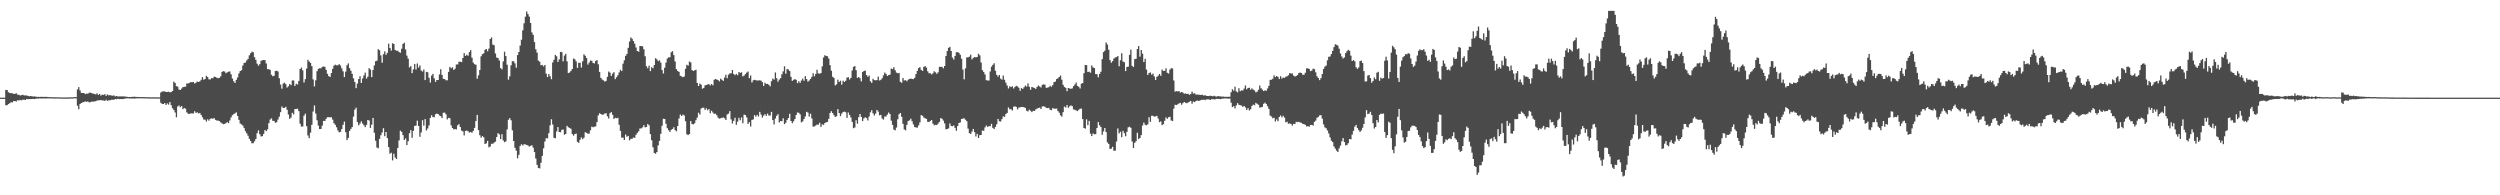 <?xml version="1.0" encoding="UTF-8"?>
<svg xmlns="http://www.w3.org/2000/svg" width="1920" height="150">
  <path d="M0 75.000h1v1.000H0zM1 75.000h1v1.000H1zM2 75.000h1v1.000H2zM3 75.000h1v1.000H3zM4 69.061h1v11.763H4zM5 69.191h1v11.599H5zM6 70.805h1v9.126H6zM7 71.422h1v7.813H7zM8 71.589h1v6.968H8zM9 71.627h1v6.995H9zM10 72.103h1v5.575H10zM11 72.105h1v5.531H11zM12 71.628h1v6.344H12zM13 72.629h1v4.365H13zM14 72.793h1v4.376H14zM15 73.313h1v3.417H15zM16 73.082h1v3.997H16zM17 72.739h1v3.858H17zM18 73.248h1v3.294H18zM19 73.335h1v3.444H19zM20 73.266h1v2.788H20zM21 73.671h1v2.577H21zM22 73.929h1v2.088H22zM23 73.775h1v2.304H23zM24 73.904h1v2.167H24zM25 74.122h1v1.804H25zM26 74.059h1v2.008H26zM27 74.194h1v1.698H27zM28 74.436h1v1.164H28zM29 74.330h1v1.449H29zM30 74.434h1v1.082H30zM31 74.329h1v1.349H31zM32 74.323h1v1.329H32zM33 74.457h1v1.115H33zM34 74.320h1v1.278H34zM35 74.419h1v1.257H35zM36 74.446h1v1.075H36zM37 74.611h1v1.000H37zM38 74.535h1v1.000H38zM39 74.659h1v1.000H39zM40 74.691h1v1.000H40zM41 74.653h1v1.000H41zM42 74.725h1v1.000H42zM43 74.747h1v1.000H43zM44 74.676h1v1.000H44zM45 74.732h1v1.000H45zM46 74.778h1v1.000H46zM47 74.787h1v1.000H47zM48 74.848h1v1.000H48zM49 74.802h1v1.000H49zM50 74.844h1v1.000H50zM51 74.864h1v1.000H51zM52 74.768h1v1.000H52zM53 74.769h1v1.000H53zM54 74.699h1v1.000H54zM55 74.767h1v1.000H55zM56 74.625h1v1.000H56zM57 74.491h1v1.000H57zM58 74.611h1v1.000H58zM59 68.672h1v12.530H59zM60 66.924h1v16.995H60zM61 69.496h1v10.423H61zM62 71.376h1v7.719H62zM63 71.443h1v7.179H63zM64 71.426h1v6.927H64zM65 72.288h1v5.602H65zM66 71.875h1v6.331H66zM67 71.978h1v5.956H67zM68 71.234h1v7.379H68zM69 71.188h1v7.277H69zM70 71.575h1v6.384H70zM71 71.910h1v6.207H71zM72 72.127h1v5.755H72zM73 72.484h1v5.265H73zM74 71.672h1v5.573H74zM75 72.834h1v4.240H75zM76 72.140h1v4.935H76zM77 73.423h1v3.361H77zM78 72.699h1v4.384H78zM79 72.847h1v4.316H79zM80 72.332h1v5.164H80zM81 73.627h1v2.965H81zM82 72.522h1v4.947H82zM83 73.214h1v3.820H83zM84 73.004h1v4.048H84zM85 73.393h1v3.246H85zM86 73.548h1v3.048H86zM87 73.253h1v3.404H87zM88 74.040h1v2.043H88zM89 73.652h1v2.560H89zM90 74.101h1v1.769H90zM91 74.045h1v2.063H91zM92 74.012h1v2.024H92zM93 74.036h1v2.111H93zM94 73.968h1v2.054H94zM95 74.107h1v1.743H95zM96 74.182h1v1.492H96zM97 74.280h1v1.288H97zM98 74.488h1v1.000H98zM99 74.518h1v1.147H99zM100 74.480h1v1.117H100zM101 74.335h1v1.316H101zM102 74.410h1v1.248H102zM103 74.177h1v1.555H103zM104 74.548h1v1.000H104zM105 74.394h1v1.182H105zM106 74.532h1v1.000H106zM107 74.512h1v1.003H107zM108 74.590h1v1.000H108zM109 74.515h1v1.000H109zM110 74.573h1v1.000H110zM111 74.597h1v1.000H111zM112 74.634h1v1.000H112zM113 74.709h1v1.000H113zM114 74.663h1v1.000H114zM115 74.770h1v1.000H115zM116 74.750h1v1.000H116zM117 74.720h1v1.000H117zM118 74.717h1v1.000H118zM119 74.800h1v1.000H119zM120 74.725h1v1.000H120zM121 74.789h1v1.000H121zM122 74.773h1v1.000H122zM123 71.057h1v7.843H123zM124 70.298h1v9.527H124zM125 70.208h1v9.650H125zM126 70.153h1v9.027H126zM127 70.679h1v9.980H127zM128 70.616h1v8.854H128zM129 70.432h1v9.878H129zM130 70.873h1v7.535H130zM131 70.738h1v10.069H131zM132 69.890h1v13.283H132zM133 62.683h1v21.724H133zM134 63.673h1v22.708H134zM135 66.161h1v23.882H135zM136 66.577h1v15.251H136zM137 68.738h1v12.267H137zM138 69.145h1v13.163H138zM139 67.981h1v13.491H139zM140 66.939h1v16.927H140zM141 66.678h1v16.211H141zM142 66.538h1v16.959H142zM143 64.106h1v22.203H143zM144 64.116h1v23.227H144zM145 63.580h1v23.956H145zM146 63.053h1v23.984H146zM147 63.195h1v23.948H147zM148 62.909h1v24.248H148zM149 64.104h1v21.346H149zM150 63.527h1v23.215H150zM151 62.581h1v23.681H151zM152 62.985h1v24.153H152zM153 62.447h1v24.269H153zM154 61.284h1v26.973H154zM155 59.251h1v30.787H155zM156 61.240h1v30.559H156zM157 60.656h1v31.227H157zM158 58.208h1v35.106H158zM159 59.188h1v32.475H159zM160 60.906h1v31.749H160zM161 60.997h1v30.228H161zM162 60.009h1v30.899H162zM163 60.060h1v31.132H163zM164 58.893h1v31.784H164zM165 59.070h1v32.999H165zM166 59.710h1v32.845H166zM167 60.037h1v32.601H167zM168 59.790h1v33.241H168zM169 58.670h1v35.330H169zM170 55.225h1v39.498H170zM171 54.646h1v40.815H171zM172 54.951h1v40.255H172zM173 56.241h1v38.381H173zM174 55.627h1v38.141H174zM175 55.083h1v39.558H175zM176 54.838h1v37.668H176zM177 57.098h1v33.066H177zM178 60.337h1v28.137H178zM179 62.394h1v25.255H179zM180 63.710h1v23.331H180zM181 61.322h1v24.999H181zM182 59.511h1v29.508H182zM183 56.367h1v35.667H183zM184 54.604h1v40.293H184zM185 53.917h1v41.671H185zM186 50.347h1v46.128H186zM187 48.358h1v50.049H187zM188 48.013h1v52.822H188zM189 46.403h1v55.994H189zM190 45.189h1v59.074H190zM191 42.487h1v64.123H191zM192 40.917h1v67.347H192zM193 39.685h1v70.399H193zM194 40.139h1v69.822H194zM195 43.861h1v64.651H195zM196 45.955h1v60.810H196zM197 48.884h1v53.390H197zM198 50.422h1v49.717H198zM199 49.296h1v53.758H199zM200 46.768h1v58.101H200zM201 46.218h1v58.313H201zM202 46.059h1v56.784H202zM203 46.202h1v53.695H203zM204 48.738h1v51.972H204zM205 53.168h1v46.146H205zM206 53.156h1v41.427H206zM207 53.653h1v38.169H207zM208 57.416h1v33.484H208zM209 58.521h1v34.269H209zM210 58.232h1v34.624H210zM211 54.517h1v39.720H211zM212 54.270h1v39.638H212zM213 54.896h1v36.930H213zM214 60.129h1v29.467H214zM215 64.910h1v21.275H215zM216 68.116h1v13.695H216zM217 64.231h1v18.736H217zM218 63.483h1v19.349H218zM219 64.676h1v17.357H219zM220 67.212h1v17.127H220zM221 66.255h1v21.707H221zM222 64.517h1v26.786H222zM223 65.386h1v24.897H223zM224 61.777h1v24.879H224zM225 61.787h1v26.072H225zM226 66.008h1v17.803H226zM227 64.331h1v19.399H227zM228 64.874h1v18.568H228zM229 62.132h1v23.235H229zM230 52.997h1v42.029H230zM231 51.894h1v45.349H231zM232 54.002h1v43.128H232zM233 63.308h1v25.587H233zM234 60.751h1v26.527H234zM235 52.705h1v44.178H235zM236 45.928h1v58.104H236zM237 47.332h1v58.801H237zM238 48.283h1v53.612H238zM239 50.812h1v45.022H239zM240 60.977h1v24.671H240zM241 66.362h1v14.660H241zM242 61.712h1v25.556H242zM243 54.699h1v37.648H243zM244 52.857h1v43.607H244zM245 52.430h1v46.714H245zM246 52.463h1v46.570H246zM247 51.356h1v45.129H247zM248 51.022h1v41.879H248zM249 51.353h1v41.540H249zM250 53.605h1v37.644H250zM251 56.682h1v33.351H251zM252 58.491h1v31.512H252zM253 59.097h1v31.029H253zM254 56.095h1v33.973H254zM255 52.902h1v38.959H255zM256 50.411h1v44.224H256zM257 49.649h1v46.144H257zM258 50.160h1v47.575H258zM259 50.108h1v50.090H259zM260 49.245h1v52.381H260zM261 50.294h1v50.989H261zM262 52.524h1v46.608H262zM263 54.794h1v41.033H263zM264 59.162h1v34.208H264zM265 54.986h1v46.565H265zM266 50.139h1v57.464H266zM267 48.667h1v57.255H267zM268 52.313h1v48.312H268zM269 54.309h1v44.732H269zM270 56.723h1v40.857H270zM271 60.154h1v29.412H271zM272 62.970h1v21.266H272zM273 67.687h1v15.034H273zM274 64.225h1v29.482H274zM275 60.724h1v35.511H275zM276 58.512h1v36.337H276zM277 63.680h1v29.515H277zM278 60.287h1v34.624H278zM279 57.955h1v38.243H279zM280 55.815h1v41.828H280zM281 60.360h1v35.509H281zM282 58.926h1v33.232H282zM283 52.304h1v40.283H283zM284 53.375h1v44.859H284zM285 59.213h1v36.546H285zM286 53.750h1v36.827H286zM287 50.216h1v51.716H287zM288 47.018h1v61.089H288zM289 46.573h1v66.745H289zM290 37.775h1v76.102H290zM291 38.595h1v68.063H291zM292 42.539h1v61.356H292zM293 48.200h1v53.551H293zM294 41.610h1v56.850H294zM295 39.403h1v65.205H295zM296 42.071h1v59.297H296zM297 40.534h1v65.543H297zM298 33.526h1v79.431H298zM299 36.845h1v81.226H299zM300 38.842h1v78.457H300zM301 33.206h1v89.974H301zM302 33.798h1v84.273H302zM303 38.338h1v82.648H303zM304 38.973h1v83.208H304zM305 38.952h1v74.769H305zM306 39.971h1v67.858H306zM307 40.514h1v59.836H307zM308 37.429h1v63.869H308zM309 33.731h1v70.069H309zM310 32.816h1v74.692H310zM311 37.988h1v68.317H311zM312 42.681h1v68.801H312zM313 45.018h1v63.485H313zM314 51.769h1v50.576H314zM315 50.812h1v49.109H315zM316 56.188h1v49.630H316zM317 53.309h1v47.215H317zM318 49.123h1v47.589H318zM319 53.365h1v43.103H319zM320 48.734h1v43.923H320zM321 51.865h1v44.881H321zM322 50.207h1v54.866H322zM323 54.189h1v47.537H323zM324 54.958h1v37.374H324zM325 53.419h1v43.055H325zM326 61.480h1v30.013H326zM327 55.180h1v45.010H327zM328 55.522h1v43.142H328zM329 59.774h1v36.522H329zM330 63.397h1v27.199H330zM331 58.065h1v30.460H331zM332 56.718h1v33.174H332zM333 60.151h1v29.914H333zM334 62.938h1v24.793H334zM335 61.431h1v25.798H335zM336 61.473h1v26.095H336zM337 57.195h1v31.535H337zM338 53.123h1v36.092H338zM339 57.561h1v33.158H339zM340 60.529h1v26.063H340zM341 60.712h1v25.753H341zM342 61.655h1v26.090H342zM343 61.677h1v30.014H343zM344 55.176h1v35.276H344zM345 51.377h1v39.473H345zM346 52.437h1v43.875H346zM347 51.714h1v46.595H347zM348 53.693h1v45.707H348zM349 52.781h1v46.342H349zM350 49.508h1v49.894H350zM351 49.514h1v46.780H351zM352 47.403h1v47.932H352zM353 47.361h1v50.168H353zM354 47.726h1v52.553H354zM355 44.550h1v56.349H355zM356 40.830h1v63.172H356zM357 42.946h1v57.544H357zM358 42.022h1v58.298H358zM359 42.818h1v57.982H359zM360 39.974h1v61.862H360zM361 38.503h1v62.890H361zM362 44.283h1v57.647H362zM363 48.101h1v52.408H363zM364 49.301h1v48.881H364zM365 49.696h1v43.304H365zM366 60.474h1v27.808H366zM367 57.853h1v42.081H367zM368 53.785h1v50.046H368zM369 43.252h1v62.548H369zM370 41.636h1v62.898H370zM371 40.942h1v64.460H371zM372 38.242h1v72.334H372zM373 37.639h1v72.447H373zM374 39.371h1v68.842H374zM375 37.325h1v75.815H375zM376 29.972h1v82.552H376zM377 28.726h1v81.668H377zM378 34.263h1v76.190H378zM379 34.744h1v74.753H379zM380 41.053h1v67.765H380zM381 44.186h1v61.098H381zM382 44.601h1v57.694H382zM383 46.441h1v56.709H383zM384 52.319h1v54.495H384zM385 53.257h1v49.787H385zM386 47.165h1v60.637H386zM387 39.703h1v69.487H387zM388 43.069h1v65.532H388zM389 49.727h1v49.713H389zM390 61.209h1v30.815H390zM391 58.556h1v32.171H391zM392 50.179h1v42.161H392zM393 47.025h1v53.058H393zM394 47.060h1v61.216H394zM395 48.631h1v64.860H395zM396 51.964h1v63.725H396zM397 42.289h1v79.312H397zM398 39.921h1v78.995H398zM399 34.986h1v77.106H399zM400 30.510h1v80.303H400zM401 23.312h1v88.391H401zM402 17.897h1v92.893H402zM403 12.781h1v98.118H403zM404 8.783h1v102.524H404zM405 10.799h1v100.924H405zM406 12.727h1v99.872H406zM407 17.674h1v94.378H407zM408 24.907h1v86.656H408zM409 26.761h1v86.640H409zM410 32.323h1v84.472H410zM411 37.909h1v83.824H411zM412 40.453h1v86.146H412zM413 46.535h1v82.445H413zM414 47.399h1v81.924H414zM415 50.130h1v74.840H415zM416 49.852h1v69.863H416zM417 51.068h1v62.842H417zM418 49.868h1v58.774H418zM419 56.517h1v49.638H419zM420 59.192h1v47.085H420zM421 56.815h1v45.469H421zM422 58.568h1v37.666H422zM423 60.806h1v30.811H423zM424 47.939h1v47.706H424zM425 45.862h1v59.981H425zM426 42.192h1v63.994H426zM427 43.224h1v57.717H427zM428 47.547h1v50.064H428zM429 45.577h1v55.779H429zM430 39.825h1v61.773H430zM431 40.061h1v59.674H431zM432 47.078h1v52.360H432zM433 42.647h1v60.813H433zM434 41.352h1v61.513H434zM435 47.079h1v49.606H435zM436 56.124h1v41.617H436zM437 55.643h1v42.609H437zM438 54.410h1v44.530H438zM439 53.000h1v49.975H439zM440 44.930h1v59.270H440zM441 45.508h1v57.431H441zM442 47.168h1v55.419H442zM443 52.147h1v56.794H443zM444 48.234h1v61.511H444zM445 48.207h1v59.172H445zM446 51.851h1v53.683H446zM447 47.094h1v59.813H447zM448 41.747h1v64.012H448zM449 42.833h1v58.718H449zM450 44.574h1v57.480H450zM451 49.616h1v53.080H451zM452 48.053h1v54.564H452zM453 46.470h1v53.619H453zM454 46.670h1v50.605H454zM455 48.325h1v49.407H455zM456 48.744h1v48.584H456zM457 46.782h1v50.300H457zM458 46.197h1v47.626H458zM459 49.386h1v39.224H459zM460 55.251h1v31.728H460zM461 59.806h1v27.780H461zM462 61.062h1v27.130H462zM463 61.747h1v26.196H463zM464 62.666h1v24.530H464zM465 62.086h1v24.884H465zM466 59.003h1v30.350H466zM467 54.964h1v36.008H467zM468 55.827h1v31.095H468zM469 58.294h1v27.750H469zM470 56.540h1v31.646H470zM471 55.418h1v35.937H471zM472 60.793h1v29.654H472zM473 59.301h1v31.529H473zM474 57.825h1v32.713H474zM475 55.618h1v40.231H475zM476 53.559h1v46.958H476zM477 54.563h1v51.143H477zM478 48.897h1v56.768H478zM479 46.295h1v61.203H479zM480 42.881h1v60.447H480zM481 41.399h1v63.619H481zM482 36.707h1v67.677H482zM483 31.873h1v75.978H483zM484 28.717h1v77.957H484zM485 29.817h1v76.728H485zM486 31.507h1v74.051H486zM487 33.524h1v72.355H487zM488 36.475h1v67.042H488zM489 39.186h1v62.855H489zM490 39.732h1v61.134H490zM491 35.329h1v63.348H491zM492 35.384h1v63.222H492zM493 35.606h1v62.250H493zM494 37.869h1v58.268H494zM495 43.225h1v54.636H495zM496 50.844h1v46.715H496zM497 52.487h1v42.756H497zM498 50.450h1v45.804H498zM499 54.617h1v48.400H499zM500 51.631h1v56.070H500zM501 52.437h1v60.679H501zM502 49.898h1v67.556H502zM503 44.714h1v73.398H503zM504 45.569h1v71.156H504zM505 46.962h1v64.720H505zM506 46.335h1v61.839H506zM507 48.061h1v54.675H507zM508 53.831h1v42.714H508zM509 56.433h1v34.816H509zM510 52.032h1v39.366H510zM511 48.004h1v47.061H511zM512 44.968h1v53.470H512zM513 44.010h1v55.981H513zM514 43.957h1v57.409H514zM515 40.165h1v59.575H515zM516 39.331h1v59.752H516zM517 42.300h1v55.415H517zM518 47.184h1v52.747H518zM519 53.104h1v47.762H519zM520 54.458h1v42.285H520zM521 55.173h1v35.814H521zM522 58.202h1v29.740H522zM523 58.686h1v30.386H523zM524 59.284h1v28.734H524zM525 58.750h1v29.919H525zM526 52.859h1v40.255H526zM527 49.791h1v53.319H527zM528 50.388h1v53.390H528zM529 47.264h1v55.633H529zM530 47.943h1v45.022H530zM531 53.818h1v41.479H531zM532 54.514h1v41.033H532zM533 54.033h1v40.620H533zM534 53.551h1v38.741H534zM535 63.691h1v26.616H535zM536 66.065h1v20.514H536zM537 64.217h1v23.801H537zM538 65.028h1v18.322H538zM539 68.156h1v14.617H539zM540 67.544h1v15.153H540zM541 65.599h1v18.849H541zM542 65.240h1v17.966H542zM543 64.877h1v19.833H543zM544 64.611h1v19.143H544zM545 65.577h1v21.340H545zM546 64.507h1v20.529H546zM547 65.528h1v20.887H547zM548 61.241h1v26.230H548zM549 60.657h1v26.706H549zM550 61.067h1v27.470H550zM551 61.477h1v28.893H551zM552 62.450h1v28.681H552zM553 60.396h1v30.448H553zM554 61.274h1v29.213H554zM555 62.130h1v28.084H555zM556 59.521h1v31.356H556zM557 57.383h1v34.790H557zM558 60.075h1v27.848H558zM559 57.350h1v29.926H559zM560 56.345h1v28.987H560zM561 56.329h1v35.337H561zM562 53.745h1v41.067H562zM563 56.849h1v35.990H563zM564 57.736h1v32.661H564zM565 56.801h1v39.065H565zM566 57.754h1v35.687H566zM567 55.316h1v35.205H567zM568 56.034h1v36.314H568zM569 55.516h1v34.685H569zM570 58.607h1v36.086H570zM571 58.049h1v30.012H571zM572 56.860h1v31.547H572zM573 55.696h1v34.529H573zM574 54.935h1v40.271H574zM575 60.044h1v33.739H575zM576 57.970h1v39.184H576zM577 63.314h1v28.789H577zM578 61.693h1v30.004H578zM579 61.300h1v27.087H579zM580 61.606h1v27.977H580zM581 61.834h1v26.368H581zM582 61.810h1v27.614H582zM583 61.669h1v24.226H583zM584 61.947h1v26.005H584zM585 63.062h1v27.243H585zM586 65.995h1v22.862H586zM587 63.529h1v24.122H587zM588 64.489h1v24.518H588zM589 64.423h1v22.813H589zM590 65.130h1v23.626H590zM591 66.339h1v22.413H591zM592 62.361h1v23.554H592zM593 60.302h1v31.835H593zM594 61.142h1v34.432H594zM595 55.677h1v35.338H595zM596 60.058h1v28.864H596zM597 62.699h1v25.015H597zM598 61.100h1v32.977H598zM599 60.033h1v32.923H599zM600 57.064h1v36.022H600zM601 54.858h1v36.042H601zM602 50.873h1v44.495H602zM603 56.630h1v37.637H603zM604 53.058h1v39.075H604zM605 53.389h1v37.311H605zM606 54.582h1v32.830H606zM607 58.979h1v33.930H607zM608 62.114h1v32.511H608zM609 61.300h1v31.878H609zM610 60.722h1v30.726H610zM611 61.363h1v26.956H611zM612 63.838h1v22.547H612zM613 62.376h1v24.244H613zM614 63.650h1v24.186H614zM615 61.801h1v32.197H615zM616 60.385h1v32.826H616zM617 61.991h1v29.416H617zM618 58.494h1v30.921H618zM619 60.714h1v25.127H619zM620 62.734h1v23.746H620zM621 61.849h1v27.696H621zM622 60.617h1v26.737H622zM623 58.988h1v32.015H623zM624 56.288h1v40.961H624zM625 58.626h1v38.496H625zM626 56.775h1v39.615H626zM627 53.554h1v42.097H627zM628 56.374h1v39.413H628zM629 56.607h1v37.666H629zM630 56.123h1v41.342H630zM631 51.018h1v44.490H631zM632 44.158h1v51.751H632zM633 42.398h1v52.139H633zM634 43.009h1v50.930H634zM635 43.205h1v50.393H635zM636 44.970h1v46.317H636zM637 50.004h1v36.764H637zM638 54.280h1v31.145H638zM639 58.936h1v27.896H639zM640 59.834h1v28.643H640zM641 65.562h1v24.218H641zM642 64.751h1v24.562H642zM643 61.174h1v22.636H643zM644 62.910h1v23.924H644zM645 61.994h1v27.203H645zM646 64.975h1v22.295H646zM647 61.956h1v24.114H647zM648 62.958h1v22.757H648zM649 61.989h1v24.227H649zM650 59.622h1v30.892H650zM651 59.300h1v27.126H651zM652 61.011h1v27.332H652zM653 59.812h1v30.400H653zM654 54.114h1v39.455H654zM655 51.348h1v47.122H655zM656 50.759h1v47.143H656zM657 53.913h1v38.456H657zM658 59.780h1v35.231H658zM659 59.146h1v30.879H659zM660 60.096h1v27.446H660zM661 62.503h1v27.323H661zM662 55.325h1v37.699H662zM663 54.495h1v36.457H663zM664 54.217h1v35.818H664zM665 57.658h1v33.077H665zM666 58.925h1v33.594H666zM667 58.014h1v31.488H667zM668 62.430h1v23.863H668zM669 63.630h1v20.985H669zM670 60.475h1v26.625H670zM671 61.532h1v27.187H671zM672 61.648h1v25.597H672zM673 61.523h1v22.916H673zM674 58.824h1v26.855H674zM675 61.783h1v26.776H675zM676 61.297h1v26.981H676zM677 60.111h1v30.853H677zM678 57.923h1v33.945H678zM679 55.685h1v33.833H679zM680 56.790h1v32.643H680zM681 58.320h1v29.716H681zM682 57.679h1v28.750H682zM683 57.302h1v30.286H683zM684 52.615h1v40.062H684zM685 53.103h1v42.809H685zM686 51.632h1v47.882H686zM687 53.986h1v46.111H687zM688 55.738h1v42.230H688zM689 56.250h1v35.357H689zM690 56.029h1v31.744H690zM691 62.848h1v23.960H691zM692 63.615h1v26.042H692zM693 59.847h1v35.269H693zM694 61.792h1v37.614H694zM695 61.566h1v38.553H695zM696 62.432h1v33.487H696zM697 61.195h1v31.850H697zM698 60.621h1v31.782H698zM699 60.343h1v30.795H699zM700 60.607h1v32.546H700zM701 60.766h1v34.771H701zM702 59.771h1v37.801H702zM703 56.863h1v41.033H703zM704 54.383h1v43.659H704zM705 52.267h1v44.045H705zM706 51.557h1v42.450H706zM707 53.603h1v34.817H707zM708 54.461h1v34.487H708zM709 51.336h1v38.930H709zM710 50.810h1v40.085H710zM711 51.916h1v39.368H711zM712 54.768h1v38.792H712zM713 56.247h1v37.493H713zM714 56.271h1v36.611H714zM715 57.147h1v35.024H715zM716 56.310h1v38.641H716zM717 54.739h1v41.490H717zM718 55.563h1v40.265H718zM719 56.682h1v39.344H719zM720 55.550h1v39.331H720zM721 51.349h1v42.242H721zM722 51.372h1v39.331H722zM723 51.363h1v39.821H723zM724 52.459h1v40.162H724zM725 50.672h1v44.113H725zM726 43.017h1v56.250H726zM727 39.199h1v59.881H727zM728 36.751h1v61.801H728zM729 35.998h1v58.821H729zM730 39.164h1v57.622H730zM731 44.241h1v52.753H731zM732 45.758h1v50.611H732zM733 42.971h1v55.298H733zM734 40.143h1v60.299H734zM735 40.041h1v56.783H735zM736 40.588h1v53.882H736zM737 42.065h1v51.916H737zM738 45.083h1v46.283H738zM739 53.410h1v37.693H739zM740 60.948h1v29.934H740zM741 52.487h1v39.490H741zM742 44.087h1v49.011H742zM743 43.962h1v54.812H743zM744 43.522h1v58.752H744zM745 41.983h1v60.951H745zM746 45.632h1v55.439H746zM747 44.431h1v54.576H747zM748 43.773h1v57.766H748zM749 44.081h1v60.700H749zM750 43.731h1v59.099H750zM751 41.244h1v64.726H751zM752 42.513h1v61.320H752zM753 48.029h1v55.660H753zM754 53.862h1v46.396H754zM755 55.225h1v45.253H755zM756 57.127h1v40.728H756zM757 61.570h1v34.797H757zM758 61.784h1v35.695H758zM759 61.923h1v34.932H759zM760 54.869h1v42.117H760zM761 51.224h1v43.896H761zM762 49.825h1v48.391H762zM763 48.599h1v50.518H763zM764 54.316h1v43.186H764zM765 57.422h1v37.997H765zM766 58.843h1v32.516H766zM767 57.603h1v35.520H767zM768 60.341h1v32.970H768zM769 61.180h1v30.305H769zM770 58.008h1v31.402H770zM771 61.217h1v28.526H771zM772 63.501h1v24.077H772zM773 65.631h1v21.127H773zM774 67.944h1v14.523H774zM775 66.311h1v17.531H775zM776 66.906h1v16.971H776zM777 66.264h1v18.637H777zM778 67.919h1v14.067H778zM779 66.714h1v14.897H779zM780 65.901h1v16.202H780zM781 66.410h1v17.613H781zM782 67.385h1v15.261H782zM783 69.725h1v12.690H783zM784 67.645h1v14.497H784zM785 68.309h1v13.891H785zM786 67.035h1v15.398H786zM787 65.685h1v17.233H787zM788 66.497h1v18.611H788zM789 64.069h1v21.517H789zM790 66.579h1v17.665H790zM791 68.968h1v16.127H791zM792 66.773h1v19.343H792zM793 67.189h1v17.881H793zM794 67.613h1v17.634H794zM795 68.301h1v15.734H795zM796 66.727h1v16.680H796zM797 65.648h1v17.277H797zM798 66.414h1v16.241H798zM799 67.149h1v16.592H799zM800 65.110h1v16.651H800zM801 64.799h1v16.813H801zM802 65.069h1v16.903H802zM803 67.414h1v15.433H803zM804 67.280h1v15.759H804zM805 66.952h1v15.866H805zM806 65.826h1v18.506H806zM807 66.661h1v17.973H807zM808 65.347h1v17.685H808zM809 63.047h1v20.343H809zM810 62.648h1v20.839H810zM811 60.704h1v22.644H811zM812 60.136h1v25.141H812zM813 59.160h1v27.389H813zM814 58.006h1v30.558H814zM815 61.210h1v28.337H815zM816 65.144h1v21.048H816zM817 66.783h1v15.065H817zM818 67.500h1v15.066H818zM819 70.016h1v10.690H819zM820 67.584h1v15.188H820zM821 67.938h1v13.723H821zM822 68.199h1v12.758H822zM823 67.870h1v13.674H823zM824 66.144h1v17.931H824zM825 64.859h1v19.424H825zM826 63.391h1v21.445H826zM827 65.965h1v19.388H827zM828 66.667h1v17.653H828zM829 67.962h1v15.535H829zM830 64.280h1v19.115H830zM831 63.789h1v27.677H831zM832 56.226h1v42.071H832zM833 49.857h1v48.941H833zM834 50.034h1v41.686H834zM835 55.309h1v40.846H835zM836 55.062h1v37.783H836zM837 55.858h1v46.819H837zM838 50.240h1v54.235H838zM839 51.758h1v50.726H839zM840 52.253h1v50.917H840zM841 56.860h1v46.157H841zM842 56.994h1v41.325H842zM843 59.398h1v34.358H843zM844 56.821h1v39.440H844zM845 55.105h1v42.471H845zM846 45.401h1v58.134H846zM847 40.050h1v60.897H847zM848 38.914h1v59.376H848zM849 32.602h1v68.890H849zM850 34.197h1v75.155H850zM851 38.217h1v72.308H851zM852 46.107h1v68.287H852zM853 48.114h1v66.004H853zM854 46.979h1v65.778H854zM855 44.964h1v70.782H855zM856 44.142h1v71.591H856zM857 43.879h1v64.812H857zM858 42.998h1v55.670H858zM859 50.889h1v51.580H859zM860 46.247h1v54.901H860zM861 40.877h1v64.504H861zM862 47.261h1v53.254H862zM863 47.845h1v54.463H863zM864 54.576h1v50.090H864zM865 51.391h1v49.881H865zM866 51.180h1v46.633H866zM867 42.125h1v55.227H867zM868 38.151h1v60.008H868zM869 50.564h1v58.070H869zM870 51.401h1v62.188H870zM871 45.396h1v64.285H871zM872 45.121h1v63.361H872zM873 37.657h1v64.342H873zM874 35.403h1v71.391H874zM875 43.457h1v62.546H875zM876 38.401h1v65.352H876zM877 41.231h1v55.182H877zM878 47.664h1v46.472H878zM879 45.134h1v50.709H879zM880 53.431h1v42.826H880zM881 57.556h1v37.902H881zM882 56.102h1v33.941H882zM883 55.616h1v37.953H883zM884 57.331h1v31.590H884zM885 56.546h1v32.371H885zM886 58.667h1v30.921H886zM887 61.383h1v28.024H887zM888 59.033h1v29.952H888zM889 58.107h1v32.904H889zM890 56.820h1v37.044H890zM891 58.201h1v35.024H891zM892 53.399h1v42.736H892zM893 54.541h1v40.775H893zM894 54.351h1v38.407H894zM895 52.470h1v37.699H895zM896 55.922h1v35.309H896zM897 56.492h1v33.568H897zM898 53.440h1v36.288H898zM899 52.386h1v40.081H899zM900 52.557h1v40.436H900zM901 61.798h1v21.667H901zM902 70.336h1v10.129H902zM903 70.004h1v10.673H903zM904 70.231h1v9.906H904zM905 69.935h1v9.513H905zM906 71.101h1v7.917H906zM907 70.645h1v9.808H907zM908 71.136h1v8.090H908zM909 71.969h1v6.301H909zM910 71.771h1v7.166H910zM911 72.210h1v7.084H911zM912 71.984h1v6.720H912zM913 72.816h1v5.320H913zM914 72.246h1v5.263H914zM915 70.349h1v9.305H915zM916 71.845h1v6.114H916zM917 71.648h1v6.773H917zM918 72.650h1v4.880H918zM919 72.585h1v4.650H919zM920 72.695h1v4.766H920zM921 72.810h1v4.516H921zM922 72.969h1v3.719H922zM923 72.756h1v3.999H923zM924 73.406h1v3.091H924zM925 73.067h1v3.894H925zM926 73.611h1v2.703H926zM927 73.739h1v2.599H927zM928 73.763h1v2.545H928zM929 73.498h1v3.288H929zM930 73.656h1v2.553H930zM931 73.932h1v2.277H931zM932 73.517h1v2.846H932zM933 74.037h1v2.205H933zM934 74.172h1v1.698H934zM935 73.733h1v2.257H935zM936 73.968h1v2.037H936zM937 74.053h1v2.131H937zM938 74.244h1v1.557H938zM939 74.117h1v1.630H939zM940 74.353h1v1.198H940zM941 74.317h1v1.368H941zM942 74.390h1v1.209H942zM943 74.295h1v1.522H943zM944 74.307h1v1.366H944zM945 70.872h1v7.982H945zM946 68.554h1v13.688H946zM947 69.611h1v11.893H947zM948 66.619h1v16.616H948zM949 70.189h1v10.777H949zM950 70.905h1v8.290H950zM951 67.793h1v12.693H951zM952 70.037h1v10.797H952zM953 69.366h1v11.699H953zM954 69.526h1v12.604H954zM955 68.051h1v13.305H955zM956 65.615h1v16.896H956zM957 68.587h1v15.906H957zM958 67.596h1v15.459H958zM959 67.342h1v17.464H959zM960 68.875h1v15.058H960zM961 67.837h1v13.562H961zM962 68.807h1v11.550H962zM963 69.422h1v11.426H963zM964 70.901h1v8.069H964zM965 70.404h1v9.313H965zM966 68.903h1v11.558H966zM967 65.671h1v16.951H967zM968 67.812h1v14.629H968zM969 68.830h1v13.222H969zM970 69.915h1v9.803H970zM971 69.377h1v9.466H971zM972 69.740h1v10.111H972zM973 67.931h1v13.701H973zM974 65.954h1v17.703H974zM975 61.314h1v27.480H975zM976 61.215h1v28.273H976zM977 60.463h1v30.352H977zM978 57.906h1v32.557H978zM979 59.223h1v34.107H979zM980 58.349h1v33.335H980zM981 59.092h1v34.013H981zM982 60.703h1v29.153H982zM983 58.512h1v30.163H983zM984 60.302h1v29.865H984zM985 59.571h1v29.377H985zM986 59.756h1v30.546H986zM987 58.912h1v35.055H987zM988 58.572h1v34.944H988zM989 57.811h1v37.256H989zM990 56.065h1v38.632H990zM991 56.531h1v38.745H991zM992 56.369h1v40.113H992zM993 58.038h1v37.114H993zM994 58.756h1v36.512H994zM995 58.354h1v35.205H995zM996 57.576h1v36.220H996zM997 56.104h1v37.459H997zM998 55.707h1v38.366H998zM999 56.063h1v38.248H999zM1000 57.383h1v37.726H1000zM1001 57.371h1v37.963H1001zM1002 55.857h1v40.039H1002zM1003 52.554h1v44.595H1003zM1004 52.424h1v44.452H1004zM1005 52.970h1v44.355H1005zM1006 54.636h1v41.338H1006zM1007 54.195h1v41.752H1007zM1008 52.706h1v43.708H1008zM1009 53.073h1v40.543H1009zM1010 55.565h1v37.055H1010zM1011 58.629h1v31.867H1011zM1012 59.964h1v29.787H1012zM1013 61.552h1v27.058H1013zM1014 60.020h1v28.409H1014zM1015 56.849h1v34.288H1015zM1016 53.040h1v42.465H1016zM1017 51.153h1v46.633H1017zM1018 50.327h1v48.189H1018zM1019 46.300h1v53.910H1019zM1020 43.633h1v58.859H1020zM1021 43.361h1v62.154H1021zM1022 41.490h1v66.553H1022zM1023 39.082h1v70.018H1023zM1024 36.176h1v76.287H1024zM1025 34.005h1v80.143H1025zM1026 34.404h1v81.312H1026zM1027 35.042h1v81.699H1027zM1028 37.365h1v76.564H1028zM1029 41.073h1v70.734H1029zM1030 43.381h1v65.143H1030zM1031 44.895h1v61.131H1031zM1032 44.084h1v65.039H1032zM1033 40.773h1v70.900H1033zM1034 39.275h1v72.027H1034zM1035 38.261h1v71.722H1035zM1036 39.036h1v67.720H1036zM1037 42.775h1v64.214H1037zM1038 46.852h1v56.418H1038zM1039 46.117h1v54.393H1039zM1040 47.128h1v50.178H1040zM1041 51.679h1v44.252H1041zM1042 52.872h1v45.494H1042zM1043 51.833h1v48.092H1043zM1044 46.930h1v54.472H1044zM1045 46.546h1v53.609H1045zM1046 48.395h1v49.696H1046zM1047 54.610h1v40.551H1047zM1048 62.620h1v27.546H1048zM1049 62.457h1v22.101H1049zM1050 58.053h1v29.559H1050zM1051 57.623h1v29.618H1051zM1052 60.005h1v25.839H1052zM1053 63.467h1v24.874H1053zM1054 62.172h1v32.498H1054zM1055 59.469h1v39.235H1055zM1056 60.841h1v36.679H1056zM1057 55.814h1v36.371H1057zM1058 55.159h1v38.830H1058zM1059 62.041h1v26.181H1059zM1060 59.591h1v27.682H1060zM1061 60.432h1v27.029H1061zM1062 59.880h1v27.298H1062zM1063 46.668h1v54.640H1063zM1064 43.571h1v62.381H1064zM1065 46.412h1v57.392H1065zM1066 60.314h1v33.152H1066zM1067 55.285h1v38.967H1067zM1068 40.404h1v65.682H1068zM1069 35.195h1v79.870H1069zM1070 36.348h1v81.331H1070zM1071 37.835h1v74.553H1071zM1072 41.923h1v61.263H1072zM1073 59.840h1v29.880H1073zM1074 62.916h1v20.726H1074zM1075 51.151h1v41.163H1075zM1076 46.566h1v53.531H1076zM1077 43.952h1v61.573H1077zM1078 43.054h1v66.448H1078zM1079 41.587h1v67.319H1079zM1080 41.713h1v63.456H1080zM1081 40.877h1v59.789H1081zM1082 41.293h1v59.048H1082zM1083 44.914h1v52.861H1083zM1084 49.154h1v47.425H1084zM1085 51.368h1v45.194H1085zM1086 50.395h1v46.261H1086zM1087 47.285h1v50.287H1087zM1088 42.664h1v57.183H1088zM1089 39.055h1v64.598H1089zM1090 37.875h1v67.437H1090zM1091 38.573h1v69.977H1091zM1092 38.507h1v73.730H1092zM1093 37.725h1v76.035H1093zM1094 39.719h1v73.351H1094zM1095 42.628h1v65.739H1095zM1096 46.725h1v55.075H1096zM1097 45.866h1v60.852H1097zM1098 47.484h1v64.523H1098zM1099 41.963h1v75.441H1099zM1100 37.590h1v79.812H1100zM1101 38.331h1v76.180H1101zM1102 44.095h1v64.115H1102zM1103 46.775h1v56.681H1103zM1104 54.901h1v38.732H1104zM1105 60.232h1v27.680H1105zM1106 61.169h1v26.991H1106zM1107 50.837h1v53.568H1107zM1108 46.389h1v64.035H1108zM1109 48.770h1v60.559H1109zM1110 51.216h1v55.784H1110zM1111 53.806h1v53.872H1111zM1112 53.305h1v53.339H1112zM1113 54.111h1v52.046H1113zM1114 51.277h1v55.646H1114zM1115 50.285h1v54.277H1115zM1116 44.157h1v57.403H1116zM1117 45.348h1v60.825H1117zM1118 45.036h1v62.241H1118zM1119 39.633h1v69.548H1119zM1120 36.035h1v78.895H1120zM1121 36.657h1v79.969H1121zM1122 51.283h1v64.711H1122zM1123 44.512h1v67.630H1123zM1124 43.136h1v62.319H1124zM1125 47.816h1v52.700H1125zM1126 46.932h1v50.283H1126zM1127 38.625h1v59.578H1127zM1128 35.800h1v73.065H1128zM1129 35.969h1v76.453H1129zM1130 29.748h1v87.507H1130zM1131 24.062h1v98.028H1131zM1132 29.374h1v98.116H1132zM1133 27.919h1v100.277H1133zM1134 23.672h1v110.640H1134zM1135 20.361h1v112.157H1135zM1136 29.135h1v97.890H1136zM1137 29.801h1v97.128H1137zM1138 30.556h1v93.674H1138zM1139 25.585h1v93.593H1139zM1140 31.127h1v78.495H1140zM1141 28.457h1v78.772H1141zM1142 21.142h1v89.594H1142zM1143 23.348h1v89.417H1143zM1144 34.681h1v72.166H1144zM1145 38.748h1v67.497H1145zM1146 42.741h1v65.643H1146zM1147 46.791h1v58.302H1147zM1148 54.077h1v52.897H1148zM1149 49.063h1v59.683H1149zM1150 52.697h1v46.465H1150zM1151 51.436h1v53.140H1151zM1152 52.628h1v50.314H1152zM1153 46.604h1v48.163H1153zM1154 50.199h1v51.905H1154zM1155 43.161h1v66.830H1155zM1156 44.927h1v65.048H1156zM1157 50.735h1v42.067H1157zM1158 51.268h1v45.375H1158zM1159 54.343h1v40.236H1159zM1160 50.275h1v52.244H1160zM1161 53.845h1v48.830H1161zM1162 56.538h1v44.041H1162zM1163 61.209h1v30.285H1163zM1164 56.279h1v35.250H1164zM1165 54.559h1v36.904H1165zM1166 62.934h1v24.446H1166zM1167 61.010h1v26.599H1167zM1168 63.326h1v22.342H1168zM1169 65.147h1v21.464H1169zM1170 57.812h1v29.947H1170zM1171 58.876h1v30.410H1171zM1172 58.818h1v32.112H1172zM1173 59.339h1v29.990H1173zM1174 60.637h1v24.447H1174zM1175 64.197h1v21.620H1175zM1176 60.127h1v28.743H1176zM1177 52.853h1v38.284H1177zM1178 52.383h1v39.697H1178zM1179 49.475h1v47.776H1179zM1180 49.473h1v48.710H1180zM1181 53.286h1v46.685H1181zM1182 53.719h1v44.862H1182zM1183 54.707h1v44.473H1183zM1184 54.938h1v43.062H1184zM1185 52.530h1v44.115H1185zM1186 54.461h1v44.958H1186zM1187 55.142h1v42.596H1187zM1188 48.243h1v49.360H1188zM1189 44.992h1v53.056H1189zM1190 48.139h1v43.709H1190zM1191 45.056h1v48.901H1191zM1192 46.964h1v46.673H1192zM1193 49.507h1v46.701H1193zM1194 46.699h1v51.793H1194zM1195 50.398h1v47.085H1195zM1196 57.994h1v34.380H1196zM1197 59.638h1v31.444H1197zM1198 58.630h1v27.540H1198zM1199 60.163h1v37.356H1199zM1200 53.069h1v54.806H1200zM1201 43.687h1v68.268H1201zM1202 38.729h1v73.324H1202zM1203 37.057h1v66.591H1203zM1204 40.230h1v70.637H1204zM1205 37.534h1v80.896H1205zM1206 38.469h1v77.249H1206zM1207 39.541h1v67.611H1207zM1208 31.675h1v79.344H1208zM1209 30.749h1v74.789H1209zM1210 28.880h1v74.556H1210zM1211 37.770h1v70.822H1211zM1212 37.122h1v67.332H1212zM1213 45.622h1v57.501H1213zM1214 44.522h1v54.699H1214zM1215 45.666h1v51.135H1215zM1216 51.123h1v47.112H1216zM1217 58.699h1v43.300H1217zM1218 57.746h1v41.537H1218zM1219 48.347h1v56.492H1219zM1220 40.938h1v67.131H1220zM1221 47.067h1v58.886H1221zM1222 54.164h1v44.758H1222zM1223 61.488h1v34.162H1223zM1224 52.267h1v42.900H1224zM1225 46.222h1v51.579H1225zM1226 42.764h1v64.978H1226zM1227 43.658h1v72.487H1227zM1228 47.007h1v73.956H1228zM1229 37.360h1v85.823H1229zM1230 31.231h1v96.121H1230zM1231 28.543h1v93.978H1231zM1232 24.501h1v89.031H1232zM1233 17.945h1v95.333H1233zM1234 14.185h1v99.585H1234zM1235 8.338h1v109.949H1235zM1236 8.338h1v111.892H1236zM1237 8.329h1v117.760H1237zM1238 8.336h1v120.372H1238zM1239 8.339h1v121.456H1239zM1240 11.388h1v115.132H1240zM1241 18.407h1v108.243H1241zM1242 20.599h1v102.183H1242zM1243 26.854h1v95.603H1243zM1244 35.260h1v89.464H1244zM1245 40.166h1v91.884H1245zM1246 40.896h1v94.653H1246zM1247 40.684h1v94.185H1247zM1248 43.483h1v87.097H1248zM1249 50.482h1v76.037H1249zM1250 49.670h1v69.935H1250zM1251 51.398h1v60.756H1251zM1252 54.636h1v52.910H1252zM1253 56.911h1v49.388H1253zM1254 56.348h1v46.653H1254zM1255 58.347h1v37.749H1255zM1256 62.165h1v25.785H1256zM1257 49.639h1v46.869H1257zM1258 48.662h1v58.375H1258zM1259 45.671h1v60.524H1259zM1260 47.324h1v55.030H1260zM1261 52.141h1v43.868H1261zM1262 49.822h1v51.149H1262zM1263 44.794h1v56.505H1263zM1264 44.013h1v56.331H1264zM1265 49.537h1v50.636H1265zM1266 45.804h1v59.131H1266zM1267 44.750h1v58.647H1267zM1268 49.095h1v46.956H1268zM1269 57.934h1v38.158H1269zM1270 60.331h1v38.395H1270zM1271 58.962h1v39.596H1271zM1272 56.895h1v45.820H1272zM1273 48.230h1v56.553H1273zM1274 47.072h1v56.781H1274zM1275 47.860h1v56.375H1275zM1276 50.172h1v64.221H1276zM1277 50.641h1v63.314H1277zM1278 50.800h1v59.549H1278zM1279 52.807h1v55.548H1279zM1280 44.768h1v66.753H1280zM1281 38.902h1v73.421H1281zM1282 39.173h1v70.042H1282zM1283 42.557h1v65.103H1283zM1284 46.852h1v63.098H1284zM1285 44.899h1v65.687H1285zM1286 41.370h1v67.254H1286zM1287 41.270h1v62.860H1287zM1288 41.797h1v65.113H1288zM1289 43.117h1v65.061H1289zM1290 41.243h1v65.498H1290zM1291 40.062h1v65.413H1291zM1292 42.934h1v56.354H1292zM1293 48.621h1v46.570H1293zM1294 53.188h1v42.066H1294zM1295 54.134h1v43.229H1295zM1296 56.393h1v41.546H1296zM1297 57.577h1v37.883H1297zM1298 57.888h1v36.514H1298zM1299 54.091h1v40.179H1299zM1300 52.413h1v38.505H1300zM1301 51.619h1v38.116H1301zM1302 50.920h1v40.292H1302zM1303 48.711h1v42.963H1303zM1304 48.710h1v43.350H1304zM1305 48.141h1v43.718H1305zM1306 51.229h1v40.830H1306zM1307 48.519h1v45.814H1307zM1308 42.705h1v56.510H1308zM1309 38.314h1v69.001H1309zM1310 43.655h1v70.992H1310zM1311 45.794h1v65.716H1311zM1312 47.632h1v67.004H1312zM1313 39.827h1v71.318H1313zM1314 33.351h1v81.966H1314zM1315 28.552h1v88.776H1315zM1316 18.765h1v99.999H1316zM1317 12.948h1v100.037H1317zM1318 14.641h1v101.842H1318zM1319 19.708h1v93.126H1319zM1320 21.785h1v89.849H1320zM1321 23.945h1v86.605H1321zM1322 30.487h1v75.720H1322zM1323 28.164h1v74.119H1323zM1324 25.496h1v77.031H1324zM1325 23.448h1v82.397H1325zM1326 28.544h1v75.040H1326zM1327 32.574h1v71.077H1327zM1328 38.078h1v64.887H1328zM1329 47.930h1v53.078H1329zM1330 51.145h1v46.363H1330zM1331 49.324h1v46.239H1331zM1332 54.148h1v45.261H1332zM1333 53.882h1v46.820H1333zM1334 51.718h1v54.238H1334zM1335 54.928h1v53.357H1335zM1336 51.686h1v59.766H1336zM1337 50.495h1v63.204H1337zM1338 49.531h1v62.432H1338zM1339 50.816h1v55.401H1339zM1340 54.150h1v47.644H1340zM1341 61.062h1v36.451H1341zM1342 60.793h1v29.995H1342zM1343 57.192h1v30.895H1343zM1344 55.501h1v33.213H1344zM1345 54.700h1v36.871H1345zM1346 53.311h1v42.484H1346zM1347 52.188h1v46.757H1347zM1348 46.006h1v48.550H1348zM1349 44.075h1v51.525H1349zM1350 44.603h1v48.225H1350zM1351 49.074h1v45.553H1351zM1352 52.500h1v42.698H1352zM1353 53.563h1v41.401H1353zM1354 55.938h1v35.125H1354zM1355 58.370h1v28.293H1355zM1356 61.897h1v25.149H1356zM1357 60.361h1v28.242H1357zM1358 57.219h1v32.873H1358zM1359 51.307h1v43.440H1359zM1360 46.880h1v56.554H1360zM1361 47.019h1v58.881H1361zM1362 52.223h1v53.527H1362zM1363 51.218h1v45.585H1363zM1364 55.150h1v34.481H1364zM1365 60.639h1v32.552H1365zM1366 56.369h1v38.246H1366zM1367 55.643h1v36.339H1367zM1368 63.496h1v26.289H1368zM1369 61.118h1v26.899H1369zM1370 64.042h1v21.567H1370zM1371 67.145h1v15.166H1371zM1372 66.116h1v16.804H1372zM1373 66.054h1v17.849H1373zM1374 63.544h1v23.825H1374zM1375 64.270h1v21.523H1375zM1376 64.567h1v21.634H1376zM1377 63.360h1v22.076H1377zM1378 63.649h1v22.714H1378zM1379 63.845h1v22.801H1379zM1380 62.929h1v25.510H1380zM1381 59.988h1v29.203H1381zM1382 57.850h1v30.346H1382zM1383 58.741h1v32.212H1383zM1384 58.172h1v34.575H1384zM1385 58.582h1v35.393H1385zM1386 57.414h1v35.489H1386zM1387 56.548h1v36.042H1387zM1388 56.044h1v35.647H1388zM1389 54.930h1v37.787H1389zM1390 54.765h1v37.688H1390zM1391 56.330h1v32.556H1391zM1392 54.100h1v35.688H1392zM1393 53.091h1v37.450H1393zM1394 54.048h1v35.935H1394zM1395 53.400h1v40.021H1395zM1396 54.546h1v39.249H1396zM1397 54.949h1v46.045H1397zM1398 53.483h1v49.582H1398zM1399 53.195h1v49.259H1399zM1400 51.863h1v51.383H1400zM1401 52.116h1v49.843H1401zM1402 48.751h1v52.291H1402zM1403 56.078h1v44.725H1403zM1404 56.090h1v42.119H1404zM1405 60.488h1v35.502H1405zM1406 58.268h1v41.310H1406zM1407 57.199h1v48.033H1407zM1408 60.117h1v40.940H1408zM1409 57.682h1v45.749H1409zM1410 57.325h1v44.236H1410zM1411 57.101h1v45.044H1411zM1412 55.987h1v43.702H1412zM1413 57.085h1v42.545H1413zM1414 56.653h1v41.816H1414zM1415 57.007h1v38.582H1415zM1416 59.553h1v28.532H1416zM1417 62.311h1v25.287H1417zM1418 63.947h1v26.071H1418zM1419 58.521h1v32.634H1419zM1420 57.948h1v35.321H1420zM1421 56.510h1v34.761H1421zM1422 59.887h1v32.050H1422zM1423 63.580h1v28.045H1423zM1424 65.008h1v24.263H1424zM1425 66.054h1v20.261H1425zM1426 62.478h1v28.290H1426zM1427 61.071h1v30.044H1427zM1428 62.055h1v25.114H1428zM1429 61.132h1v24.643H1429zM1430 61.569h1v25.758H1430zM1431 62.650h1v29.402H1431zM1432 58.809h1v36.181H1432zM1433 55.397h1v39.073H1433zM1434 44.276h1v49.082H1434zM1435 41.441h1v58.074H1435zM1436 46.200h1v53.770H1436zM1437 53.790h1v43.973H1437zM1438 58.340h1v35.563H1438zM1439 56.317h1v37.419H1439zM1440 60.010h1v31.108H1440zM1441 58.189h1v35.725H1441zM1442 56.795h1v40.508H1442zM1443 56.661h1v41.610H1443zM1444 56.808h1v43.235H1444zM1445 58.432h1v38.369H1445zM1446 60.675h1v32.248H1446zM1447 60.560h1v36.819H1447zM1448 57.904h1v37.314H1448zM1449 59.336h1v36.332H1449zM1450 58.120h1v32.391H1450zM1451 58.862h1v31.231H1451zM1452 62.577h1v22.909H1452zM1453 60.092h1v25.656H1453zM1454 60.005h1v30.192H1454zM1455 60.748h1v29.026H1455zM1456 61.981h1v28.000H1456zM1457 62.530h1v26.075H1457zM1458 60.720h1v32.776H1458zM1459 54.501h1v42.300H1459zM1460 52.189h1v42.665H1460zM1461 56.591h1v36.718H1461zM1462 58.402h1v34.253H1462zM1463 53.260h1v41.325H1463zM1464 46.803h1v54.185H1464zM1465 44.451h1v59.067H1465zM1466 43.059h1v59.977H1466zM1467 39.970h1v62.891H1467zM1468 39.315h1v59.275H1468zM1469 41.459h1v53.732H1469zM1470 47.418h1v45.941H1470zM1471 51.510h1v36.595H1471zM1472 55.978h1v33.932H1472zM1473 60.968h1v27.662H1473zM1474 65.328h1v23.118H1474zM1475 64.599h1v21.047H1475zM1476 64.200h1v19.718H1476zM1477 62.455h1v21.312H1477zM1478 64.983h1v19.912H1478zM1479 68.605h1v14.390H1479zM1480 65.823h1v16.442H1480zM1481 67.176h1v16.573H1481zM1482 66.272h1v17.907H1482zM1483 64.488h1v20.074H1483zM1484 64.757h1v20.127H1484zM1485 66.034h1v17.434H1485zM1486 64.043h1v20.665H1486zM1487 62.204h1v27.897H1487zM1488 60.043h1v31.779H1488zM1489 60.463h1v29.177H1489zM1490 63.335h1v23.998H1490zM1491 66.048h1v19.477H1491zM1492 65.771h1v17.491H1492zM1493 66.228h1v18.812H1493zM1494 62.528h1v23.898H1494zM1495 62.430h1v25.269H1495zM1496 61.246h1v23.224H1496zM1497 61.838h1v22.670H1497zM1498 62.383h1v23.022H1498zM1499 62.005h1v21.562H1499zM1500 63.482h1v18.047H1500zM1501 65.930h1v14.410H1501zM1502 67.700h1v14.915H1502zM1503 65.951h1v17.734H1503zM1504 64.934h1v19.761H1504zM1505 66.270h1v19.339H1505zM1506 64.533h1v18.826H1506zM1507 64.458h1v19.010H1507zM1508 67.364h1v16.970H1508zM1509 66.961h1v16.829H1509zM1510 65.919h1v21.126H1510zM1511 61.768h1v27.692H1511zM1512 58.963h1v27.604H1512zM1513 57.394h1v29.820H1513zM1514 57.022h1v28.610H1514zM1515 59.314h1v25.447H1515zM1516 58.721h1v26.719H1516zM1517 58.816h1v30.162H1517zM1518 59.057h1v32.598H1518zM1519 58.978h1v35.029H1519zM1520 58.245h1v33.809H1520zM1521 56.824h1v34.749H1521zM1522 60.254h1v29.368H1522zM1523 60.231h1v29.072H1523zM1524 63.777h1v29.225H1524zM1525 63.215h1v32.824H1525zM1526 62.097h1v33.616H1526zM1527 62.749h1v34.379H1527zM1528 61.639h1v34.915H1528zM1529 63.108h1v31.264H1529zM1530 62.043h1v29.588H1530zM1531 64.846h1v26.071H1531zM1532 66.484h1v24.124H1532zM1533 65.937h1v26.861H1533zM1534 63.912h1v31.971H1534zM1535 59.667h1v36.956H1535zM1536 57.741h1v37.556H1536zM1537 56.092h1v38.461H1537zM1538 54.549h1v37.103H1538zM1539 54.351h1v33.766H1539zM1540 56.053h1v33.777H1540zM1541 57.011h1v32.279H1541zM1542 54.819h1v32.181H1542zM1543 55.278h1v32.443H1543zM1544 57.756h1v33.179H1544zM1545 56.774h1v36.460H1545zM1546 58.809h1v33.649H1546zM1547 57.715h1v35.496H1547zM1548 54.255h1v38.041H1548zM1549 54.517h1v38.272H1549zM1550 51.695h1v41.172H1550zM1551 51.868h1v43.676H1551zM1552 56.425h1v39.814H1552zM1553 55.012h1v40.585H1553zM1554 46.830h1v50.547H1554zM1555 49.292h1v47.333H1555zM1556 48.926h1v46.794H1556zM1557 48.707h1v48.159H1557zM1558 49.581h1v45.600H1558zM1559 43.776h1v53.294H1559zM1560 41.956h1v54.961H1560zM1561 38.011h1v59.304H1561zM1562 40.675h1v57.063H1562zM1563 42.711h1v54.203H1563zM1564 48.021h1v49.047H1564zM1565 49.665h1v45.150H1565zM1566 44.504h1v49.935H1566zM1567 43.366h1v53.608H1567zM1568 42.860h1v51.513H1568zM1569 44.147h1v47.553H1569zM1570 47.143h1v44.312H1570zM1571 50.162h1v38.884H1571zM1572 57.602h1v30.841H1572zM1573 63.107h1v25.247H1573zM1574 57.545h1v30.255H1574zM1575 51.282h1v36.772H1575zM1576 51.300h1v39.653H1576zM1577 51.791h1v42.102H1577zM1578 51.829h1v42.658H1578zM1579 56.118h1v37.044H1579zM1580 55.680h1v36.199H1580zM1581 55.288h1v36.690H1581zM1582 54.937h1v39.048H1582zM1583 55.047h1v39.459H1583zM1584 53.027h1v41.215H1584zM1585 53.623h1v39.315H1585zM1586 55.853h1v36.842H1586zM1587 59.542h1v31.687H1587zM1588 63.044h1v26.717H1588zM1589 66.608h1v21.550H1589zM1590 68.484h1v18.694H1590zM1591 67.048h1v18.707H1591zM1592 65.054h1v21.080H1592zM1593 63.254h1v23.430H1593zM1594 59.246h1v28.902H1594zM1595 58.109h1v30.521H1595zM1596 58.032h1v31.585H1596zM1597 59.962h1v28.903H1597zM1598 63.689h1v24.517H1598zM1599 65.199h1v22.431H1599zM1600 64.824h1v22.879H1600zM1601 65.866h1v22.135H1601zM1602 62.653h1v25.048H1602zM1603 60.713h1v26.496H1603zM1604 62.503h1v23.359H1604zM1605 65.315h1v21.158H1605zM1606 68.040h1v16.519H1606zM1607 67.273h1v15.673H1607zM1608 65.360h1v18.548H1608zM1609 65.716h1v21.051H1609zM1610 65.271h1v22.737H1610zM1611 65.021h1v21.711H1611zM1612 64.346h1v19.915H1612zM1613 63.537h1v21.975H1613zM1614 64.433h1v21.565H1614zM1615 64.585h1v20.225H1615zM1616 63.067h1v22.587H1616zM1617 64.752h1v20.473H1617zM1618 65.818h1v19.457H1618zM1619 64.136h1v20.026H1619zM1620 64.634h1v19.725H1620zM1621 64.679h1v22.270H1621zM1622 60.962h1v28.251H1622zM1623 61.750h1v27.489H1623zM1624 63.546h1v27.438H1624zM1625 59.569h1v34.287H1625zM1626 58.527h1v40.358H1626zM1627 62.587h1v35.801H1627zM1628 60.730h1v33.115H1628zM1629 52.272h1v45.214H1629zM1630 52.748h1v45.781H1630zM1631 53.669h1v39.771H1631zM1632 55.949h1v35.252H1632zM1633 51.322h1v38.909H1633zM1634 51.130h1v38.363H1634zM1635 51.852h1v39.960H1635zM1636 57.397h1v35.835H1636zM1637 58.255h1v34.812H1637zM1638 57.688h1v37.485H1638zM1639 56.491h1v40.695H1639zM1640 58.849h1v36.933H1640zM1641 58.649h1v34.012H1641zM1642 57.632h1v33.621H1642zM1643 53.793h1v37.712H1643zM1644 49.844h1v40.477H1644zM1645 48.928h1v41.924H1645zM1646 48.636h1v43.043H1646zM1647 49.680h1v45.515H1647zM1648 61.062h1v32.891H1648zM1649 65.488h1v22.251H1649zM1650 62.146h1v20.316H1650zM1651 63.249h1v21.070H1651zM1652 66.069h1v16.810H1652zM1653 64.988h1v21.835H1653zM1654 63.188h1v20.824H1654zM1655 62.780h1v22.941H1655zM1656 62.219h1v21.858H1656zM1657 64.005h1v25.372H1657zM1658 61.794h1v25.818H1658zM1659 57.959h1v28.610H1659zM1660 62.833h1v22.958H1660zM1661 65.015h1v21.936H1661zM1662 64.619h1v16.965H1662zM1663 60.297h1v28.843H1663zM1664 62.093h1v28.906H1664zM1665 61.200h1v35.395H1665zM1666 54.916h1v43.627H1666zM1667 52.981h1v41.029H1667zM1668 54.792h1v42.250H1668zM1669 54.695h1v39.976H1669zM1670 53.416h1v45.964H1670zM1671 52.789h1v50.388H1671zM1672 51.491h1v53.438H1672zM1673 51.049h1v51.846H1673zM1674 50.800h1v55.898H1674zM1675 53.050h1v43.665H1675zM1676 53.499h1v38.192H1676zM1677 55.731h1v43.915H1677zM1678 60.548h1v41.140H1678zM1679 54.428h1v53.141H1679zM1680 45.885h1v62.728H1680zM1681 39.716h1v66.616H1681zM1682 40.491h1v62.556H1682zM1683 39.498h1v59.854H1683zM1684 46.487h1v55.214H1684zM1685 49.543h1v58.627H1685zM1686 51.176h1v59.132H1686zM1687 52.167h1v53.134H1687zM1688 50.476h1v58.488H1688zM1689 48.464h1v59.365H1689zM1690 46.273h1v55.377H1690zM1691 45.381h1v51.171H1691zM1692 52.612h1v44.157H1692zM1693 47.058h1v43.530H1693zM1694 44.474h1v48.971H1694zM1695 54.920h1v35.447H1695zM1696 50.667h1v45.344H1696zM1697 52.138h1v45.215H1697zM1698 55.836h1v42.308H1698zM1699 50.488h1v44.522H1699zM1700 45.551h1v53.135H1700zM1701 47.629h1v48.987H1701zM1702 52.562h1v52.139H1702zM1703 49.789h1v55.645H1703zM1704 53.474h1v54.142H1704zM1705 51.849h1v57.747H1705zM1706 43.646h1v64.401H1706zM1707 44.355h1v66.368H1707zM1708 41.962h1v62.761H1708zM1709 39.918h1v60.779H1709zM1710 45.535h1v54.488H1710zM1711 48.941h1v41.660H1711zM1712 47.915h1v42.336H1712zM1713 54.902h1v37.688H1713zM1714 55.692h1v36.648H1714zM1715 56.081h1v38.188H1715zM1716 57.557h1v36.641H1716zM1717 58.025h1v29.772H1717zM1718 54.678h1v36.837H1718zM1719 56.431h1v33.795H1719zM1720 59.245h1v25.959H1720zM1721 57.756h1v31.065H1721zM1722 59.675h1v32.803H1722zM1723 62.071h1v31.421H1723zM1724 63.221h1v29.662H1724zM1725 60.040h1v33.785H1725zM1726 61.330h1v31.138H1726zM1727 61.061h1v28.602H1727zM1728 61.296h1v22.136H1728zM1729 62.080h1v20.013H1729zM1730 62.778h1v22.646H1730zM1731 61.619h1v26.020H1731zM1732 61.529h1v26.656H1732zM1733 61.991h1v25.279H1733zM1734 66.604h1v14.576H1734zM1735 72.182h1v5.788H1735zM1736 72.165h1v5.276H1736zM1737 72.087h1v5.339H1737zM1738 72.799h1v4.409H1738zM1739 73.343h1v4.050H1739zM1740 73.164h1v4.800H1740zM1741 73.175h1v4.322H1741zM1742 73.491h1v3.490H1742zM1743 73.599h1v3.021H1743zM1744 73.439h1v3.097H1744zM1745 73.581h1v2.724H1745zM1746 73.973h1v2.135H1746zM1747 73.932h1v2.105H1747zM1748 73.895h1v2.210H1748zM1749 73.779h1v2.266H1749zM1750 73.995h1v2.002H1750zM1751 74.138h1v1.506H1751zM1752 74.405h1v1.202H1752zM1753 74.136h1v1.516H1753zM1754 73.955h1v2.238H1754zM1755 73.682h1v2.697H1755zM1756 74.104h1v1.683H1756zM1757 73.640h1v2.669H1757zM1758 73.793h1v2.493H1758zM1759 73.504h1v2.857H1759zM1760 73.493h1v2.905H1760zM1761 73.804h1v2.471H1761zM1762 71.734h1v6.205H1762zM1763 73.582h1v2.922H1763zM1764 73.065h1v4.045H1764zM1765 73.224h1v3.547H1765zM1766 73.469h1v3.100H1766zM1767 73.301h1v3.314H1767zM1768 74.266h1v1.524H1768zM1769 73.525h1v2.946H1769zM1770 73.705h1v2.494H1770zM1771 74.128h1v1.705H1771zM1772 73.964h1v2.129H1772zM1773 74.255h1v1.444H1773zM1774 74.495h1v1.143H1774zM1775 74.079h1v1.892H1775zM1776 74.505h1v1.038H1776zM1777 74.450h1v1.139H1777zM1778 73.872h1v2.237H1778zM1779 74.417h1v1.164H1779zM1780 74.510h1v1.013H1780zM1781 74.417h1v1.189H1781zM1782 74.587h1v1.000H1782zM1783 74.657h1v1.000H1783zM1784 74.722h1v1.000H1784zM1785 74.688h1v1.000H1785zM1786 74.573h1v1.000H1786zM1787 74.636h1v1.000H1787zM1788 74.685h1v1.000H1788zM1789 74.769h1v1.000H1789zM1790 74.794h1v1.000H1790zM1791 74.749h1v1.000H1791zM1792 74.582h1v1.000H1792zM1793 74.723h1v1.000H1793zM1794 74.798h1v1.000H1794zM1795 74.786h1v1.000H1795zM1796 74.745h1v1.000H1796zM1797 74.790h1v1.000H1797zM1798 71.021h1v7.878H1798zM1799 71.121h1v8.748H1799zM1800 72.588h1v4.918H1800zM1801 72.772h1v4.299H1801zM1802 72.799h1v4.454H1802zM1803 72.613h1v4.761H1803zM1804 73.562h1v2.948H1804zM1805 73.564h1v2.931H1805zM1806 73.758h1v2.379H1806zM1807 73.434h1v2.786H1807zM1808 73.836h1v2.392H1808zM1809 73.741h1v2.581H1809zM1810 73.975h1v2.039H1810zM1811 73.954h1v2.140H1811zM1812 74.263h1v1.591H1812zM1813 74.113h1v1.749H1813zM1814 74.310h1v1.428H1814zM1815 74.266h1v1.494H1815zM1816 74.373h1v1.245H1816zM1817 74.428h1v1.156H1817zM1818 74.470h1v1.029H1818zM1819 74.430h1v1.069H1819zM1820 74.492h1v1.041H1820zM1821 74.573h1v1.000H1821zM1822 74.597h1v1.000H1822zM1823 74.512h1v1.000H1823zM1824 74.522h1v1.000H1824zM1825 74.669h1v1.000H1825zM1826 74.694h1v1.000H1826zM1827 74.714h1v1.000H1827zM1828 74.713h1v1.000H1828zM1829 74.731h1v1.000H1829zM1830 74.734h1v1.000H1830zM1831 74.717h1v1.000H1831zM1832 74.733h1v1.000H1832zM1833 74.782h1v1.000H1833zM1834 74.768h1v1.000H1834zM1835 74.853h1v1.000H1835zM1836 74.874h1v1.000H1836zM1837 74.864h1v1.000H1837zM1838 74.868h1v1.000H1838zM1839 74.896h1v1.000H1839zM1840 74.886h1v1.000H1840zM1841 74.879h1v1.000H1841zM1842 74.915h1v1.000H1842zM1843 74.904h1v1.000H1843zM1844 74.909h1v1.000H1844zM1845 74.882h1v1.000H1845zM1846 74.911h1v1.000H1846zM1847 74.927h1v1.000H1847zM1848 74.933h1v1.000H1848zM1849 74.933h1v1.000H1849zM1850 74.946h1v1.000H1850zM1851 74.948h1v1.000H1851zM1852 74.952h1v1.000H1852zM1853 74.962h1v1.000H1853zM1854 74.951h1v1.000H1854zM1855 74.967h1v1.000H1855zM1856 74.963h1v1.000H1856zM1857 74.969h1v1.000H1857zM1858 74.968h1v1.000H1858zM1859 74.977h1v1.000H1859zM1860 74.973h1v1.000H1860zM1861 74.972h1v1.000H1861zM1862 74.977h1v1.000H1862zM1863 74.976h1v1.000H1863zM1864 74.976h1v1.000H1864zM1865 74.982h1v1.000H1865zM1866 74.984h1v1.000H1866zM1867 74.984h1v1.000H1867zM1868 74.986h1v1.000H1868zM1869 74.988h1v1.000H1869zM1870 74.985h1v1.000H1870zM1871 74.988h1v1.000H1871zM1872 74.986h1v1.000H1872zM1873 74.991h1v1.000H1873zM1874 74.990h1v1.000H1874zM1875 74.992h1v1.000H1875zM1876 74.989h1v1.000H1876zM1877 74.992h1v1.000H1877zM1878 74.991h1v1.000H1878zM1879 74.995h1v1.000H1879zM1880 74.995h1v1.000H1880zM1881 74.995h1v1.000H1881zM1882 74.993h1v1.000H1882zM1883 74.995h1v1.000H1883zM1884 74.994h1v1.000H1884zM1885 74.995h1v1.000H1885zM1886 74.996h1v1.000H1886zM1887 74.996h1v1.000H1887zM1888 74.997h1v1.000H1888zM1889 74.997h1v1.000H1889zM1890 74.997h1v1.000H1890zM1891 74.997h1v1.000H1891zM1892 74.998h1v1.000H1892zM1893 74.997h1v1.000H1893zM1894 74.997h1v1.000H1894zM1895 74.998h1v1.000H1895zM1896 74.998h1v1.000H1896zM1897 74.998h1v1.000H1897zM1898 74.998h1v1.000H1898zM1899 74.998h1v1.000H1899zM1900 74.998h1v1.000H1900zM1901 74.999h1v1.000H1901zM1902 74.999h1v1.000H1902zM1903 74.999h1v1.000H1903zM1904 74.999h1v1.000H1904zM1905 74.999h1v1.000H1905zM1906 74.999h1v1.000H1906zM1907 74.999h1v1.000H1907zM1908 74.999h1v1.000H1908zM1909 74.999h1v1.000H1909zM1910 74.999h1v1.000H1910zM1911 74.999h1v1.000H1911zM1912 74.999h1v1.000H1912zM1913 74.999h1v1.000H1913zM1914 74.999h1v1.000H1914zM1915 74.999h1v1.000H1915zM1916 75.000h1v1.000H1916zM1917 75.000h1v1.000H1917zM1918 75.000h1v1.000H1918zM1919 74.999h1v1.000H1919z" fill="#4a4a4a"></path>
</svg>
